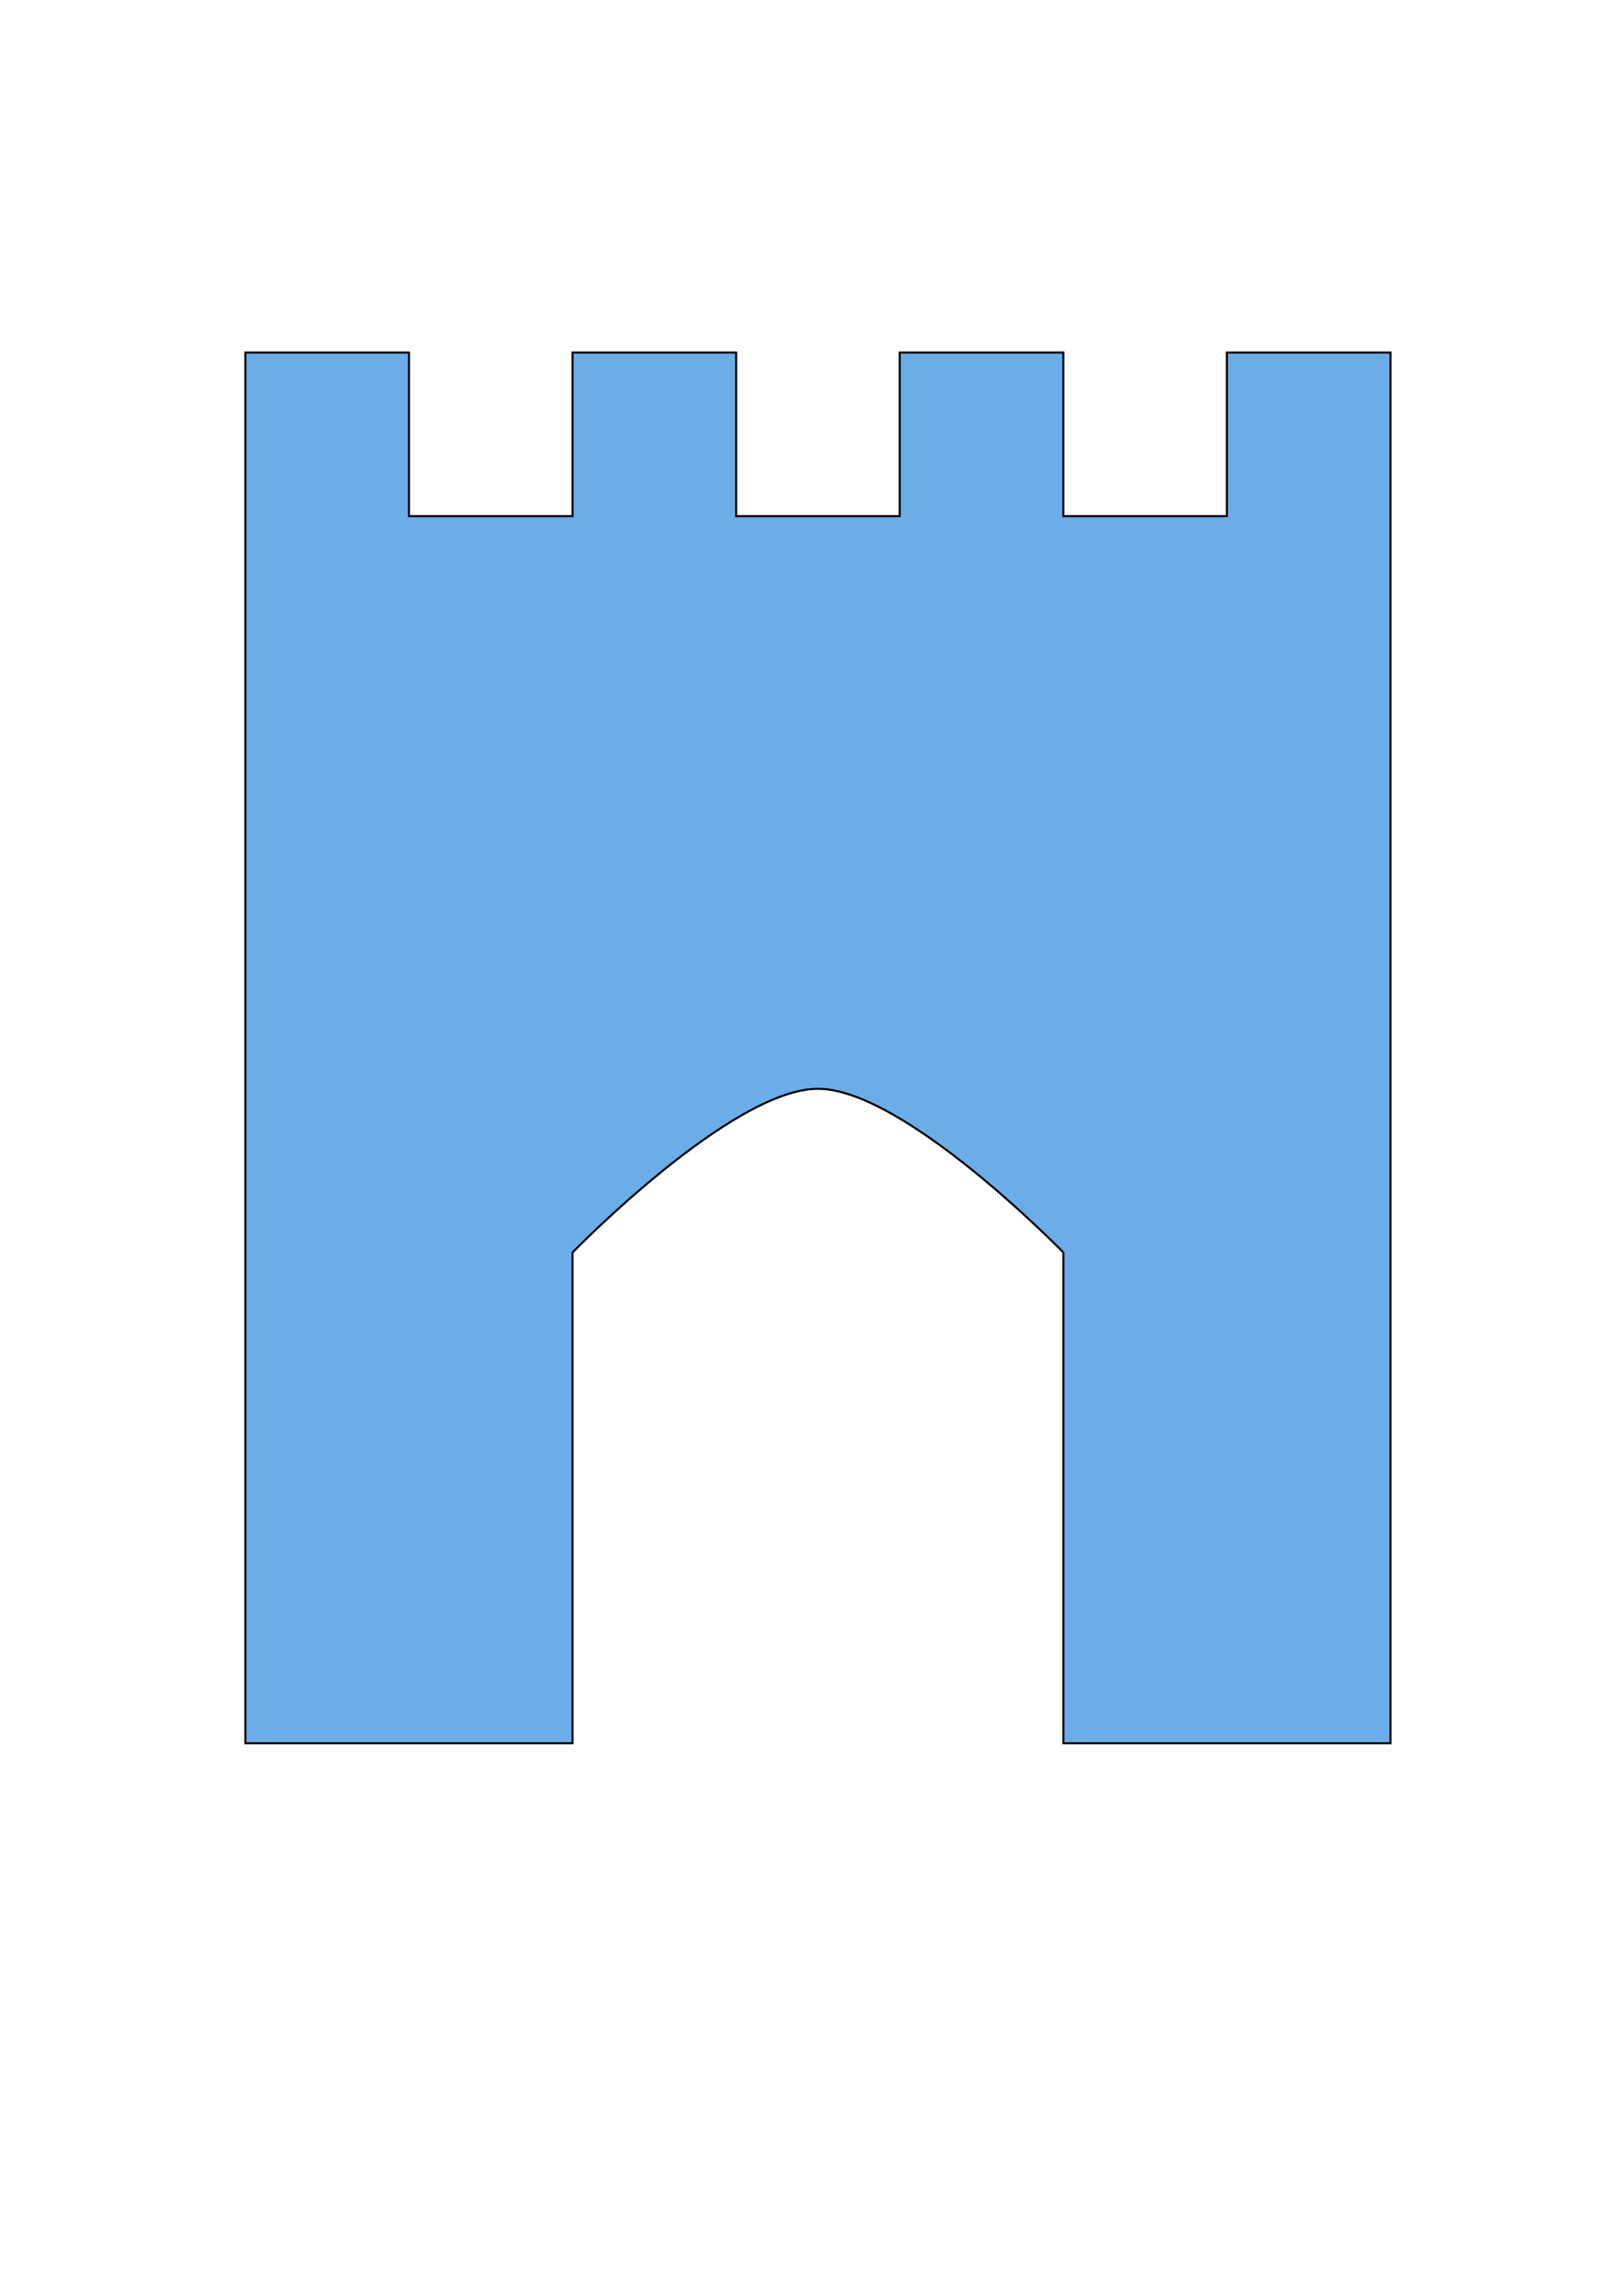 <?xml version="1.0" encoding="UTF-8" standalone="no"?>
<!-- Created with Inkscape (http://www.inkscape.org/) -->

<svg
   xmlns:dc="http://purl.org/dc/elements/1.1/"
   xmlns:cc="http://creativecommons.org/ns#"
   xmlns:rdf="http://www.w3.org/1999/02/22-rdf-syntax-ns#"
   xmlns:svg="http://www.w3.org/2000/svg"
   xmlns="http://www.w3.org/2000/svg"
   xmlns:sodipodi="http://sodipodi.sourceforge.net/DTD/sodipodi-0.dtd"
   xmlns:inkscape="http://www.inkscape.org/namespaces/inkscape"
   width="210mm"
   height="297mm"
   id="svg2"
   version="1.1"
   inkscape:version="0.48.4 r9939"
   sodipodi:docname="Burgensteig.svg">
  <defs
     id="defs4" />
  <sodipodi:namedview
     id="base"
     pagecolor="#ffffff"
     bordercolor="#666666"
     borderopacity="1.0"
     inkscape:pageopacity="0.0"
     inkscape:pageshadow="2"
     inkscape:zoom="0.35"
     inkscape:cx="350"
     inkscape:cy="520"
     inkscape:document-units="px"
     inkscape:current-layer="layer1"
     showgrid="true"
     objecttolerance="20"
     guidetolerance="10000"
     inkscape:window-width="1007"
     inkscape:window-height="881"
     inkscape:window-x="-2"
     inkscape:window-y="0"
     inkscape:window-maximized="0">
    <inkscape:grid
       type="xygrid"
       id="grid2987"
       empspacing="5"
       visible="true"
       enabled="true"
       snapvisiblegridlinesonly="true" />
  </sodipodi:namedview>
  <g
     inkscape:label="Ebene 1"
     inkscape:groupmode="layer"
     id="layer1">
    <path
       style="fill:#6bade8;stroke:#000000;stroke-width:1px;stroke-linecap:butt;stroke-linejoin:miter;stroke-opacity:1;fill-opacity:1"
       d="m 120,172.362 80,0 0,80 80,0 0,-80 80,0 0,80 80,0 0,-80 80,0 0,80 80,0 0,-80 80,0 0,680 -160,0 0,-240 c 0,0 -77.836,-80 -120,-80 -42.164,0 -120,80 -120,80 l 0,240 -160,0 z"
       id="path2989"
       inkscape:connector-curvature="0"
       sodipodi:nodetypes="cccccccccccccccccscccc" />
  </g>
</svg>
